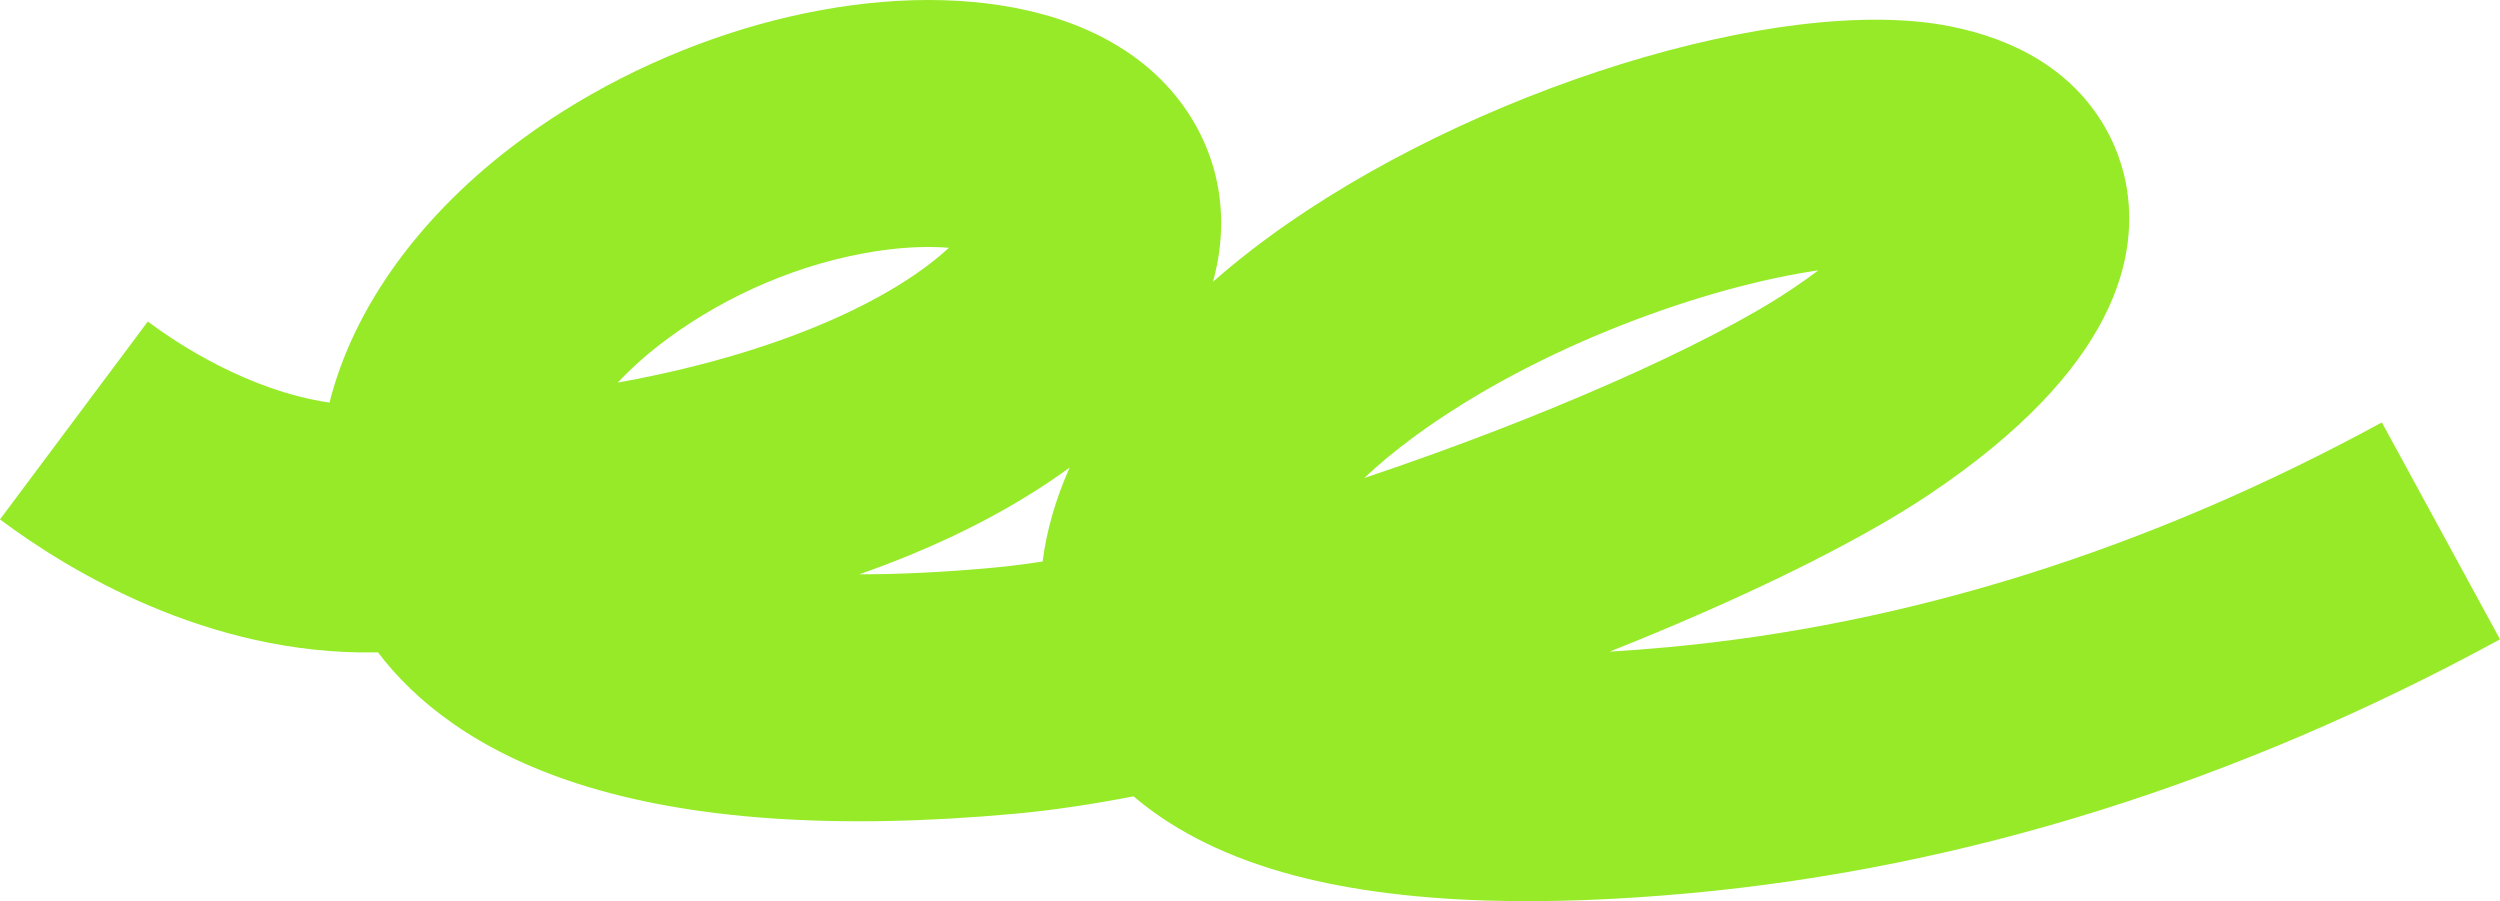 <?xml version="1.0" encoding="UTF-8"?> <svg xmlns="http://www.w3.org/2000/svg" viewBox="0 0 2155.58 777.01"><defs><style> .cls-1 { fill: #96ea28; stroke-width: 0px; } .cls-2 { isolation: isolate; } .cls-3 { mix-blend-mode: multiply; } </style></defs><g class="cls-2"><g id="_Слой_2" data-name="Слой 2"><g id="Layer_1" data-name="Layer 1"><g class="cls-3"><path class="cls-1" d="m1281.79,776.48c-67.25-2.06-125.77-10.13-175-24.17-57.54-16.41-99.22-39.96-129.41-65.69-35.9,6.93-69.9,12.03-101.11,14.91-154.02,14.2-281.38,5.48-378.55-25.95-87.11-28.17-139.87-71-171.81-113.08-.73.01-1.45.03-2.18.04-144.87,2.41-265.04-70.81-323.75-114.67l127.46-170.62c25.46,19.02,86.51,59.5,156.66,69.9,20.57-81.68,77.99-162.5,165.87-227.07C572.34,30.18,734.21-15.16,862.39,4.55c69.64,10.72,123.88,40.19,156.84,85.25,32.61,44.56,41.67,98.71,26.65,153.11,14.65-12.87,30.33-25.47,46.97-37.7C1266.81,77.38,1536.43-6.18,1681.6,22.72c116.98,23.29,144.69,101.5,151.17,134.04,12.53,62.88-6.76,160.74-169.8,269.87-62.69,41.96-162.65,90.54-275.1,135.23,15.8-.94,32.42-2.19,49.91-3.81,207.78-19.17,415.01-84.38,615.93-193.82l101.88,187.02c-226.51,123.38-461.44,197.02-698.24,218.86-63.78,5.88-122.39,8-175.55,6.37Zm-359.5-373.36c-38.64,28.24-84.94,53.73-137.56,75.4-14.21,5.85-28.83,11.4-43.84,16.67,34.19,0,72.64-1.75,115.82-5.74,13.32-1.23,27.45-3.01,42.25-5.3,3.46-26.8,11.31-53.97,23.33-81.04Zm645.56-170.01c-94.97,13.64-240.87,64.32-348.91,143.71-16.28,11.96-30.42,23.83-42.61,35.32,148.6-49.75,294.99-113.52,368.17-162.5,8.6-5.76,16.36-11.28,23.35-16.53Zm-760.42-20.03c-14.52-.45-32.46.43-53.88,3.83-62.24,9.87-125.26,36.43-177.46,74.78-16.89,12.41-31.38,25.36-43.43,38.2,81.72-14.77,142.13-35.45,184.01-53.85,51.09-22.45,82.88-45.18,101.49-62.36-3.34-.28-6.92-.49-10.73-.61Z"></path></g></g></g></g></svg> 